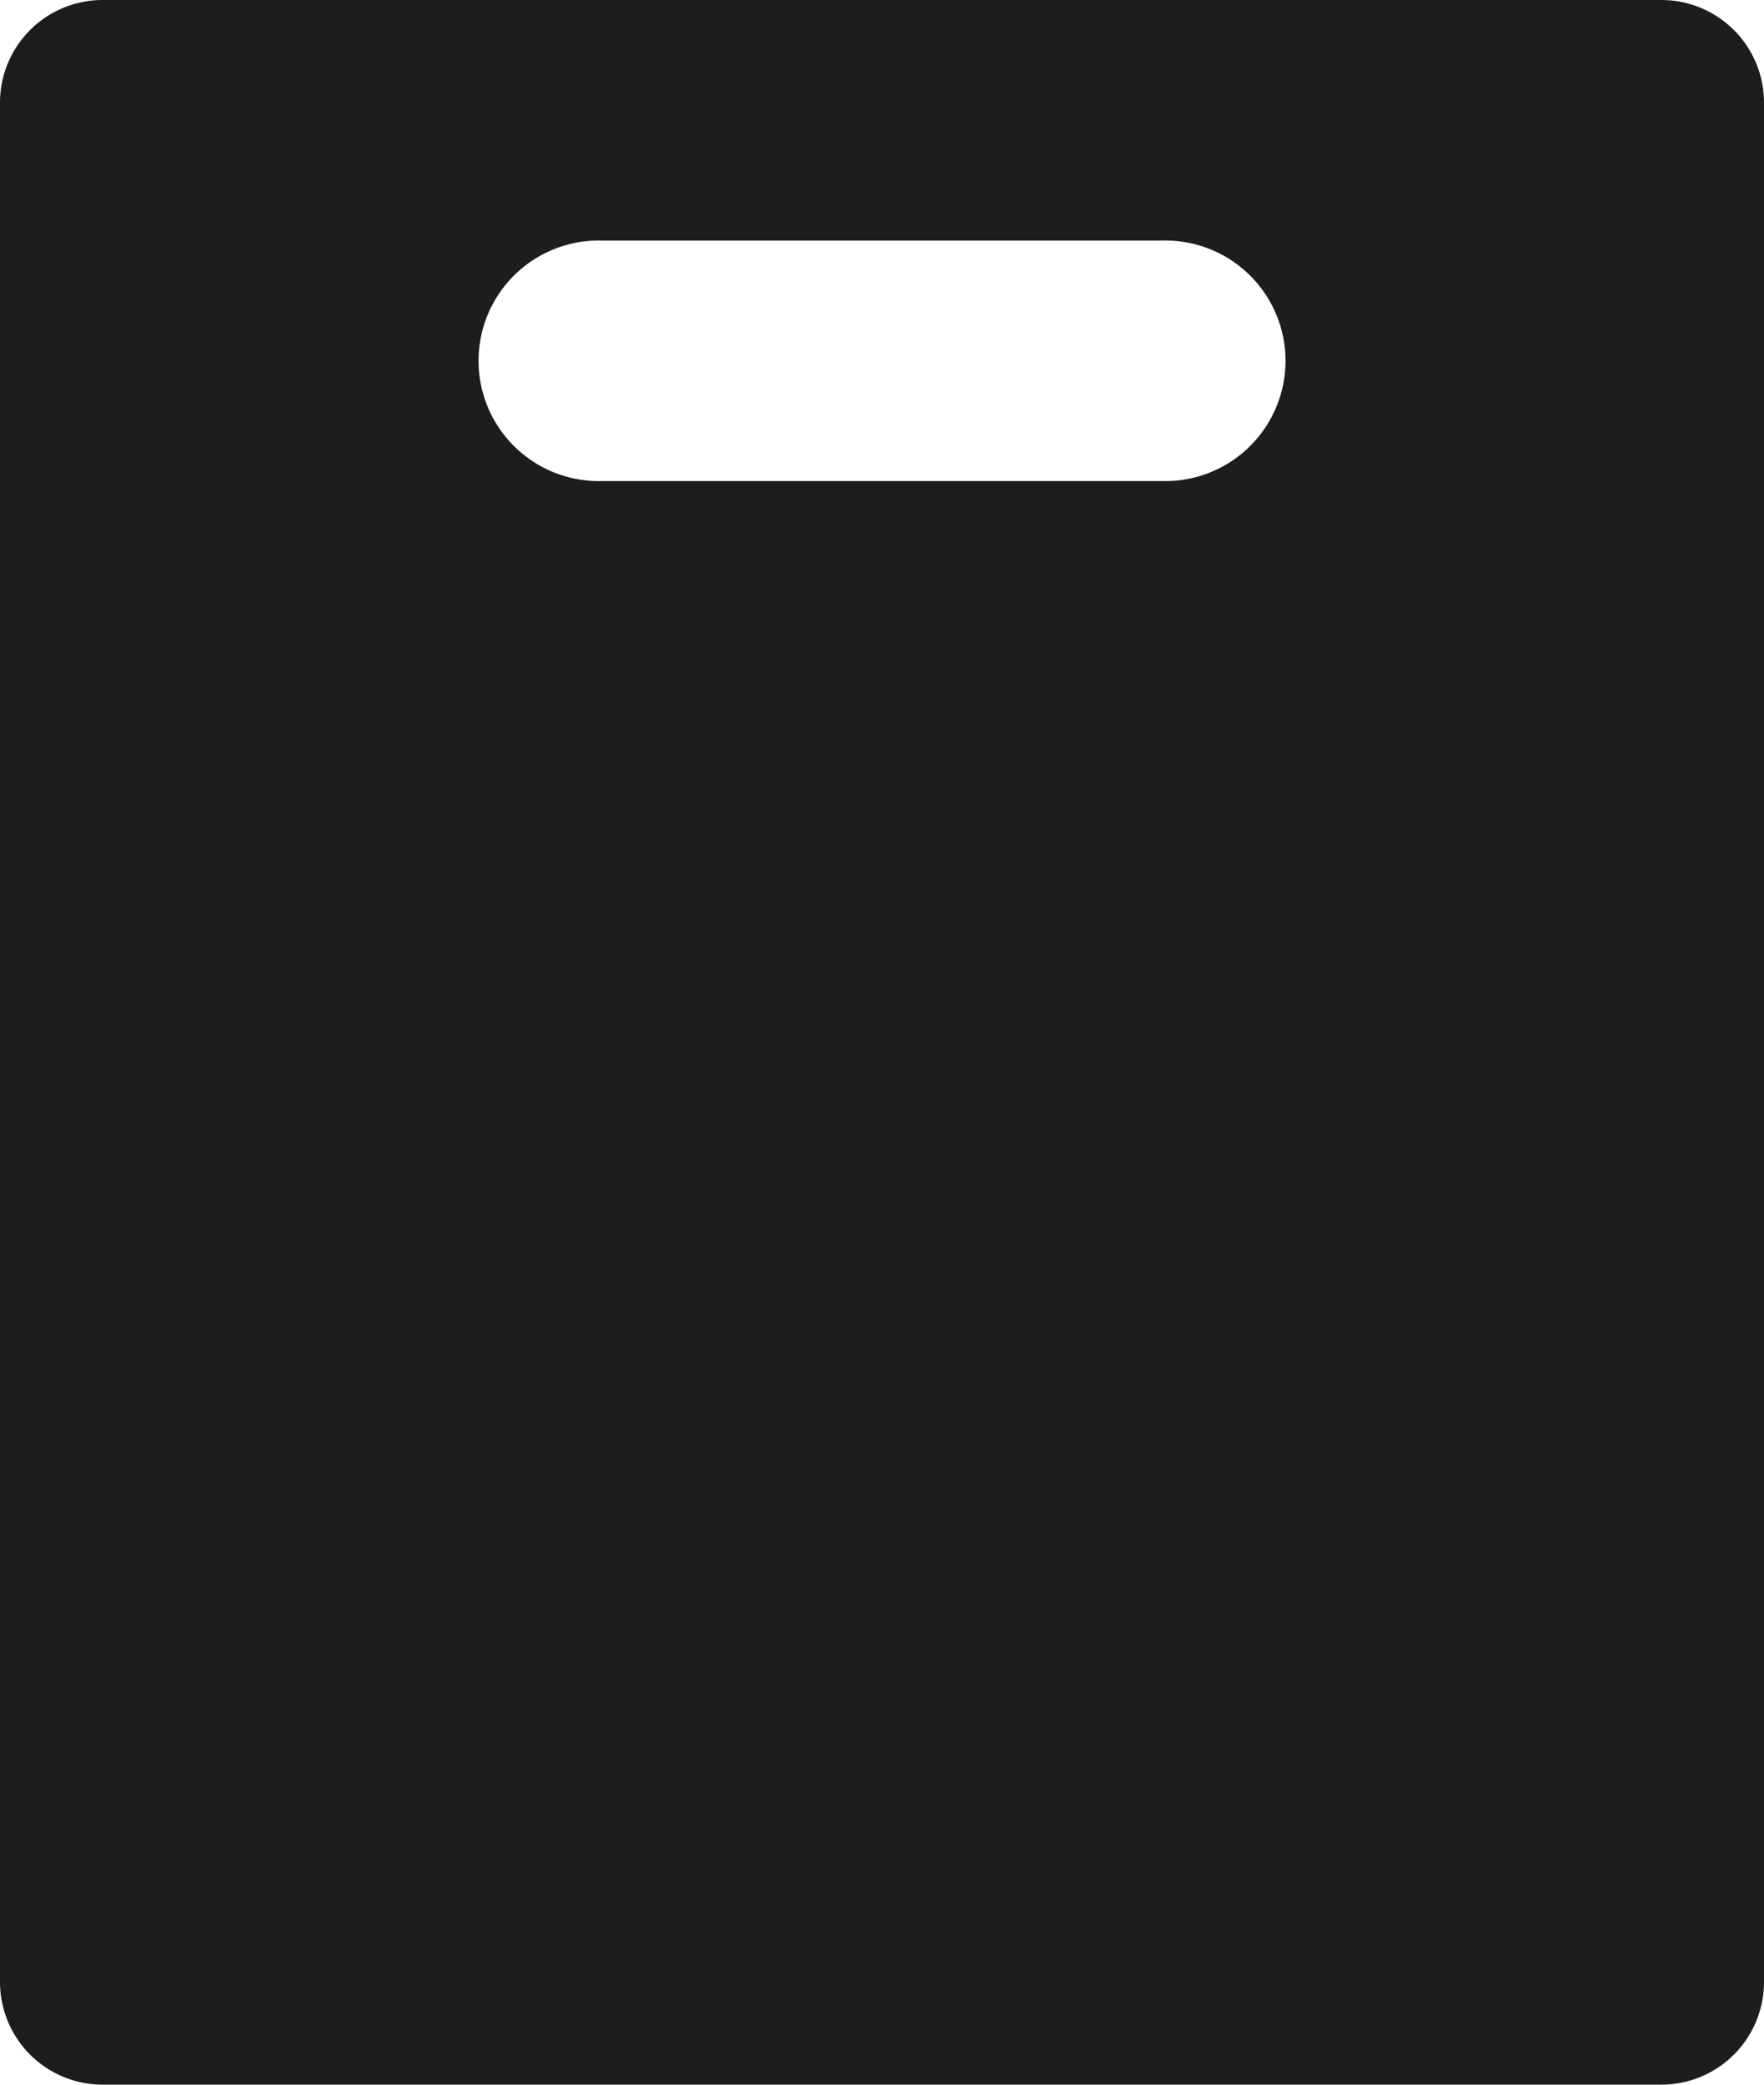 <svg xmlns="http://www.w3.org/2000/svg" width="32.876" height="38.853" viewBox="0 0 32.876 38.853">
  <path id="specials" d="M974.706,10.074h-29.05a1.913,1.913,0,0,0-1.913,1.913V47.014a1.913,1.913,0,0,0,1.913,1.913h29.05a1.913,1.913,0,0,0,1.913-1.913V11.987a1.913,1.913,0,0,0-1.913-1.913m-9.295,8.966H954.951a2.242,2.242,0,1,1,0-4.483h10.461a2.242,2.242,0,1,1,0,4.483" transform="translate(-943.743 -10.074)" fill="#1d1d1b"/>
</svg>
